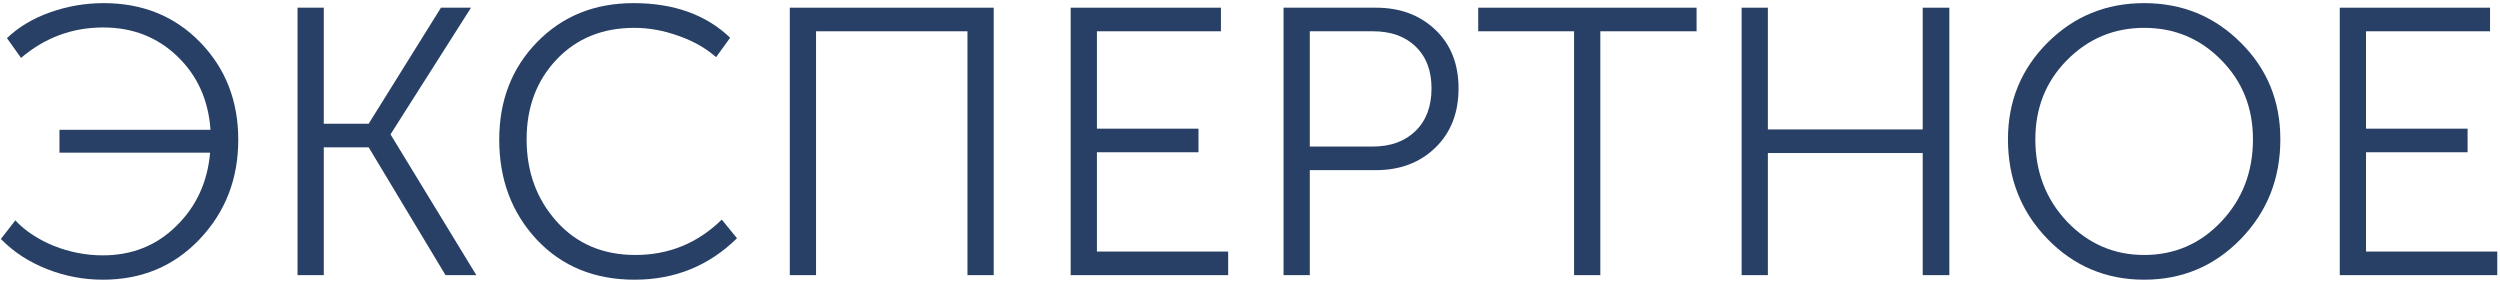 <?xml version="1.0" encoding="UTF-8"?> <svg xmlns="http://www.w3.org/2000/svg" width="736" height="83" viewBox="0 0 736 83" fill="none"> <path d="M0.256 70.36L4.512 64.872C7.349 67.933 11.12 70.435 15.824 72.376C20.528 74.243 25.344 75.176 30.272 75.176C38.859 75.176 46.064 72.301 51.888 66.552C57.787 60.803 61.109 53.597 61.856 44.936H17.504V38.216H61.968C61.371 29.48 58.123 22.275 52.224 16.6C46.325 10.925 39.045 8.088 30.384 8.088C21.275 8.088 13.211 11.075 6.192 17.048L2.048 11.224C5.483 7.939 9.739 5.4 14.816 3.608C19.893 1.816 25.12 0.92 30.496 0.92C41.995 0.92 51.477 4.765 58.944 12.456C66.411 20.147 70.144 29.704 70.144 41.128C70.144 52.701 66.336 62.483 58.72 70.472C51.179 78.387 41.696 82.344 30.272 82.344C24.597 82.344 19.109 81.299 13.808 79.208C8.507 77.117 3.989 74.168 0.256 70.36Z" fill="#284066"></path> <path d="M87.593 81V2.264H95.321V36.424H108.537L129.817 2.264H138.665L115.033 39.448V39.672L140.233 81H131.161L108.537 43.368H95.321V81H87.593Z" fill="#284066"></path> <path d="M146.972 41.128C146.972 29.629 150.668 20.072 158.06 12.456C165.527 4.765 175.01 0.92 186.508 0.92C198.38 0.92 207.863 4.317 214.956 11.112L210.812 16.824C207.751 14.136 204.055 12.045 199.724 10.552C195.394 8.984 191.063 8.2 186.732 8.2C177.324 8.2 169.671 11.336 163.772 17.608C157.948 23.805 155.036 31.608 155.036 41.016C155.036 50.573 157.986 58.637 163.884 65.208C169.783 71.779 177.511 75.064 187.068 75.064C196.924 75.064 205.399 71.592 212.492 64.648L216.972 70.136C208.684 78.275 198.642 82.344 186.844 82.344C175.047 82.344 165.452 78.424 158.06 70.584C150.668 62.669 146.972 52.851 146.972 41.128Z" fill="#284066"></path> <path d="M232.515 81V2.264H292.547V81H284.819V9.208H240.243V81H232.515Z" fill="#284066"></path> <path d="M315.203 81V2.264H359.443V9.208H322.931V37.88H352.835V44.824H322.931V74.056H361.571V81H315.203Z" fill="#284066"></path> <path d="M377.874 81V2.264H405.09C412.184 2.264 418.008 4.429 422.562 8.76C427.117 13.091 429.395 18.84 429.395 26.008C429.395 33.251 427.117 39.075 422.562 43.48C418.008 47.885 412.184 50.088 405.09 50.088H385.602V81H377.874ZM385.602 43.144H404.082C409.384 43.144 413.602 41.613 416.738 38.552C419.874 35.491 421.442 31.309 421.442 26.008C421.442 20.781 419.874 16.675 416.738 13.688C413.677 10.701 409.496 9.208 404.194 9.208H385.602V43.144Z" fill="#284066"></path> <path d="M463.409 81V9.208H435.185V2.264H499.473V9.208H471.137V81H463.409Z" fill="#284066"></path> <path d="M512.734 81V2.264H520.462V38.104H566.046V2.264H573.886V81H566.046V45.048H520.462V81H512.734Z" fill="#284066"></path> <path d="M591.142 41.016C591.142 29.816 595.024 20.333 602.79 12.568C610.555 4.803 620.038 0.92 631.238 0.92C642.438 0.92 651.92 4.803 659.686 12.568C667.451 20.259 671.334 29.741 671.334 41.016C671.334 52.589 667.451 62.371 659.686 70.36C651.92 78.349 642.438 82.344 631.238 82.344C620.038 82.344 610.555 78.349 602.79 70.36C595.024 62.371 591.142 52.589 591.142 41.016ZM599.206 41.016C599.206 50.573 602.304 58.637 608.502 65.208C614.774 71.779 622.352 75.064 631.238 75.064C640.198 75.064 647.776 71.779 653.974 65.208C660.171 58.637 663.27 50.573 663.27 41.016C663.27 31.757 660.171 23.992 653.974 17.72C647.776 11.373 640.198 8.2 631.238 8.2C622.352 8.2 614.774 11.373 608.502 17.72C602.304 23.992 599.206 31.757 599.206 41.016Z" fill="#284066"></path> <path d="M688.828 81V2.264H733.068V9.208H696.556V37.88H726.46V44.824H696.556V74.056H735.196V81H688.828Z" fill="#284066"></path> </svg> 